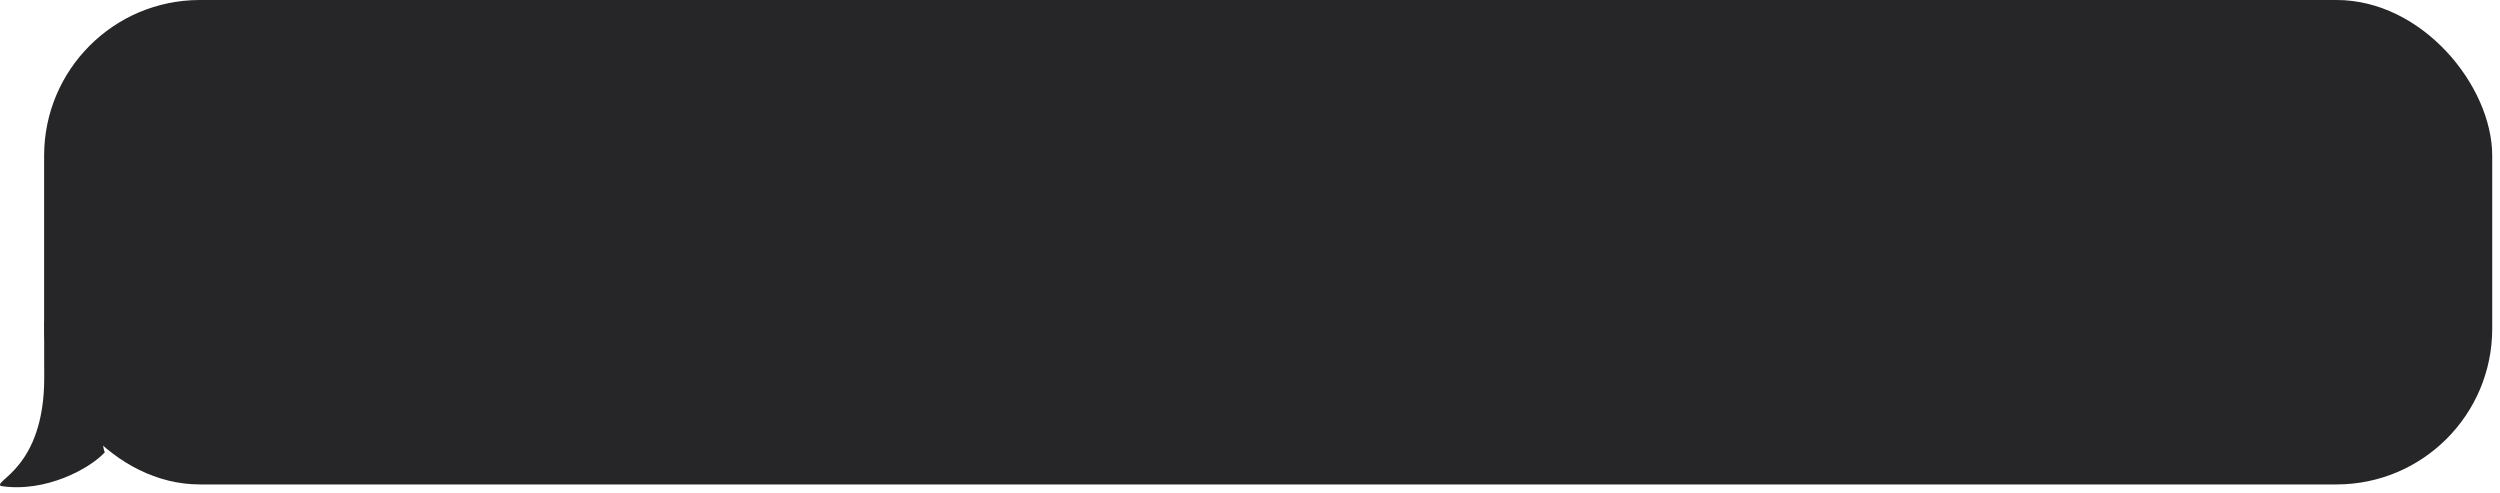 <?xml version="1.0" encoding="UTF-8"?> <svg xmlns="http://www.w3.org/2000/svg" width="289" height="57" viewBox="0 0 289 57" fill="none"><path d="M0.113 56.185C5.313 56.985 10.447 54.121 12.113 52.288C10.395 48.191 21.001 38.242 14.001 38.242C12.383 38.242 11 34.001 5.113 37.185C5.092 38.471 5.113 42.926 5.113 43.684C5.113 54.184 -0.887 55.581 0.113 56.185Z" fill="#262628"></path><rect x="5.1" width="283" height="56" rx="18" fill="#262628"></rect></svg> 